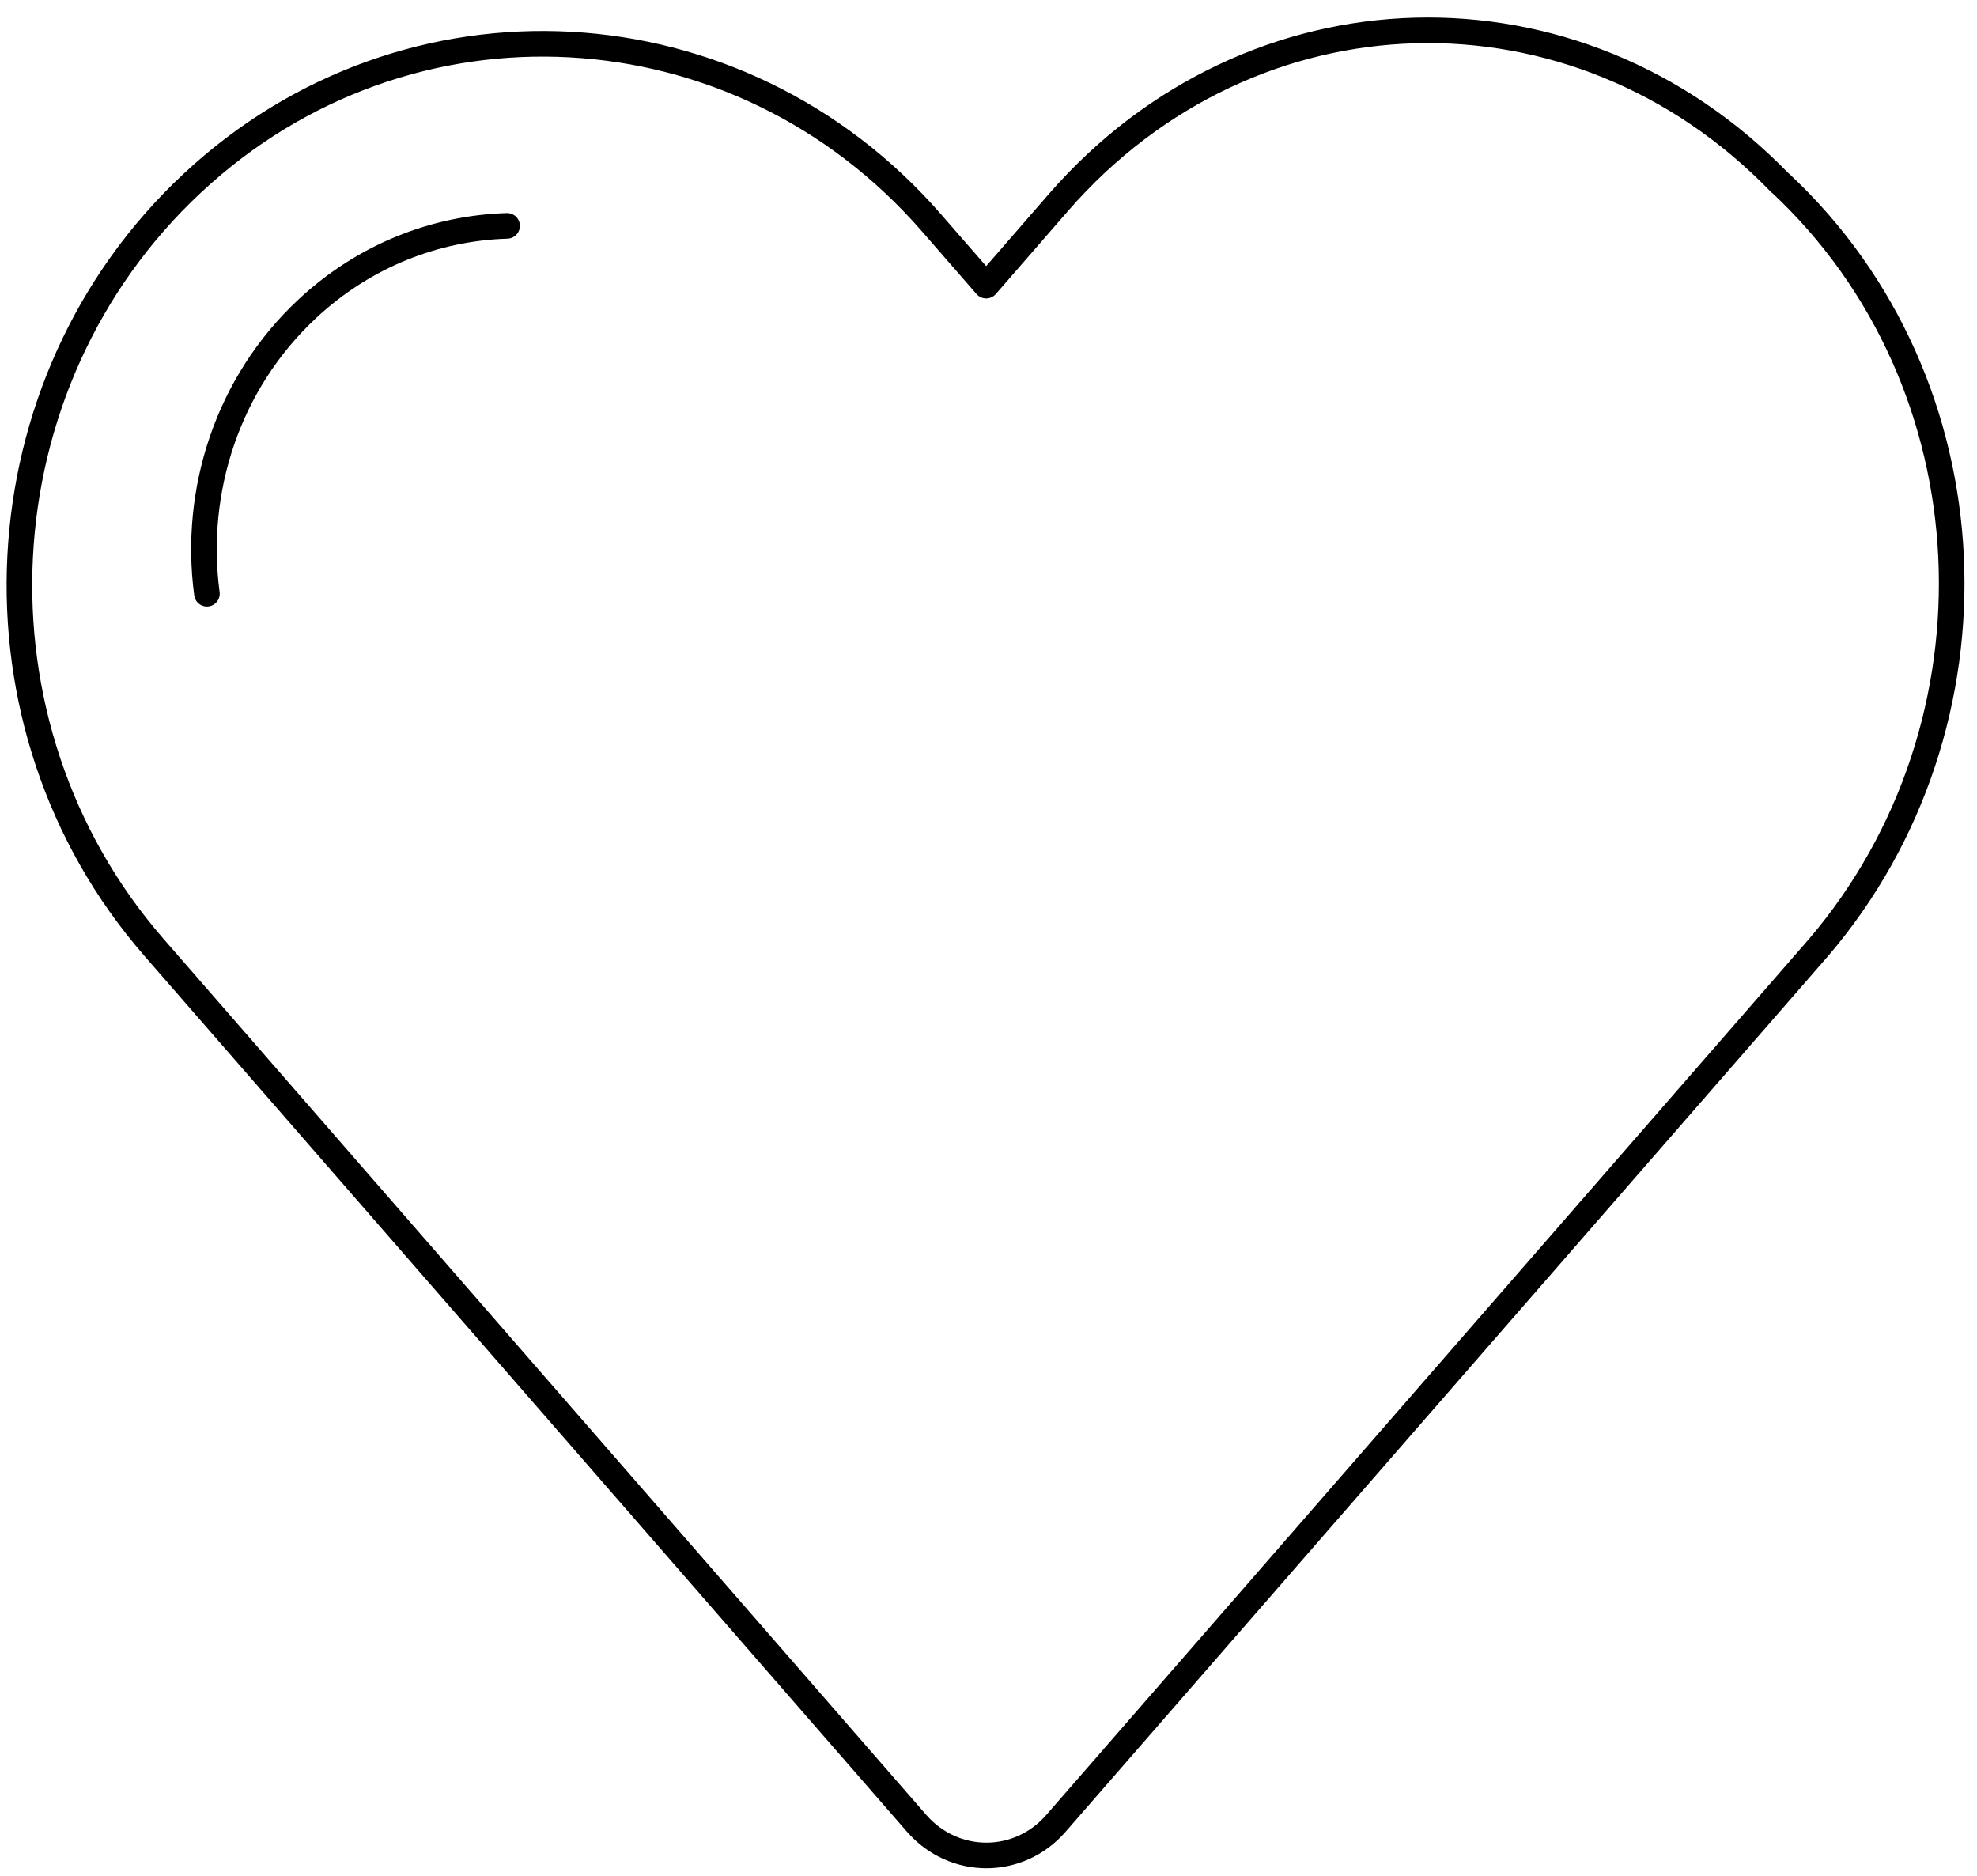 <svg width="39" height="37" viewBox="0 0 39 37" fill="none" xmlns="http://www.w3.org/2000/svg">
<path d="M35.112 3.606C31.093 -0.55 24.689 -0.379 20.882 3.991L19.454 5.634L18.379 4.399C14.567 0.015 8.036 -0.34 3.801 3.606C-0.438 7.552 -0.781 14.3 3.035 18.684L18.082 35.964C18.819 36.809 20.098 36.809 20.831 35.964L35.879 18.684C39.618 14.3 39.352 7.552 35.116 3.606H35.112Z" stroke="black" stroke-width="0.505" stroke-linecap="round" stroke-linejoin="round"/>
<path d="M10.003 4.455C8.592 4.499 7.191 5.037 6.064 6.088C4.484 7.56 3.811 9.688 4.082 11.711" stroke="black" stroke-width="0.505" stroke-linecap="round" stroke-linejoin="round"/>
</svg>
